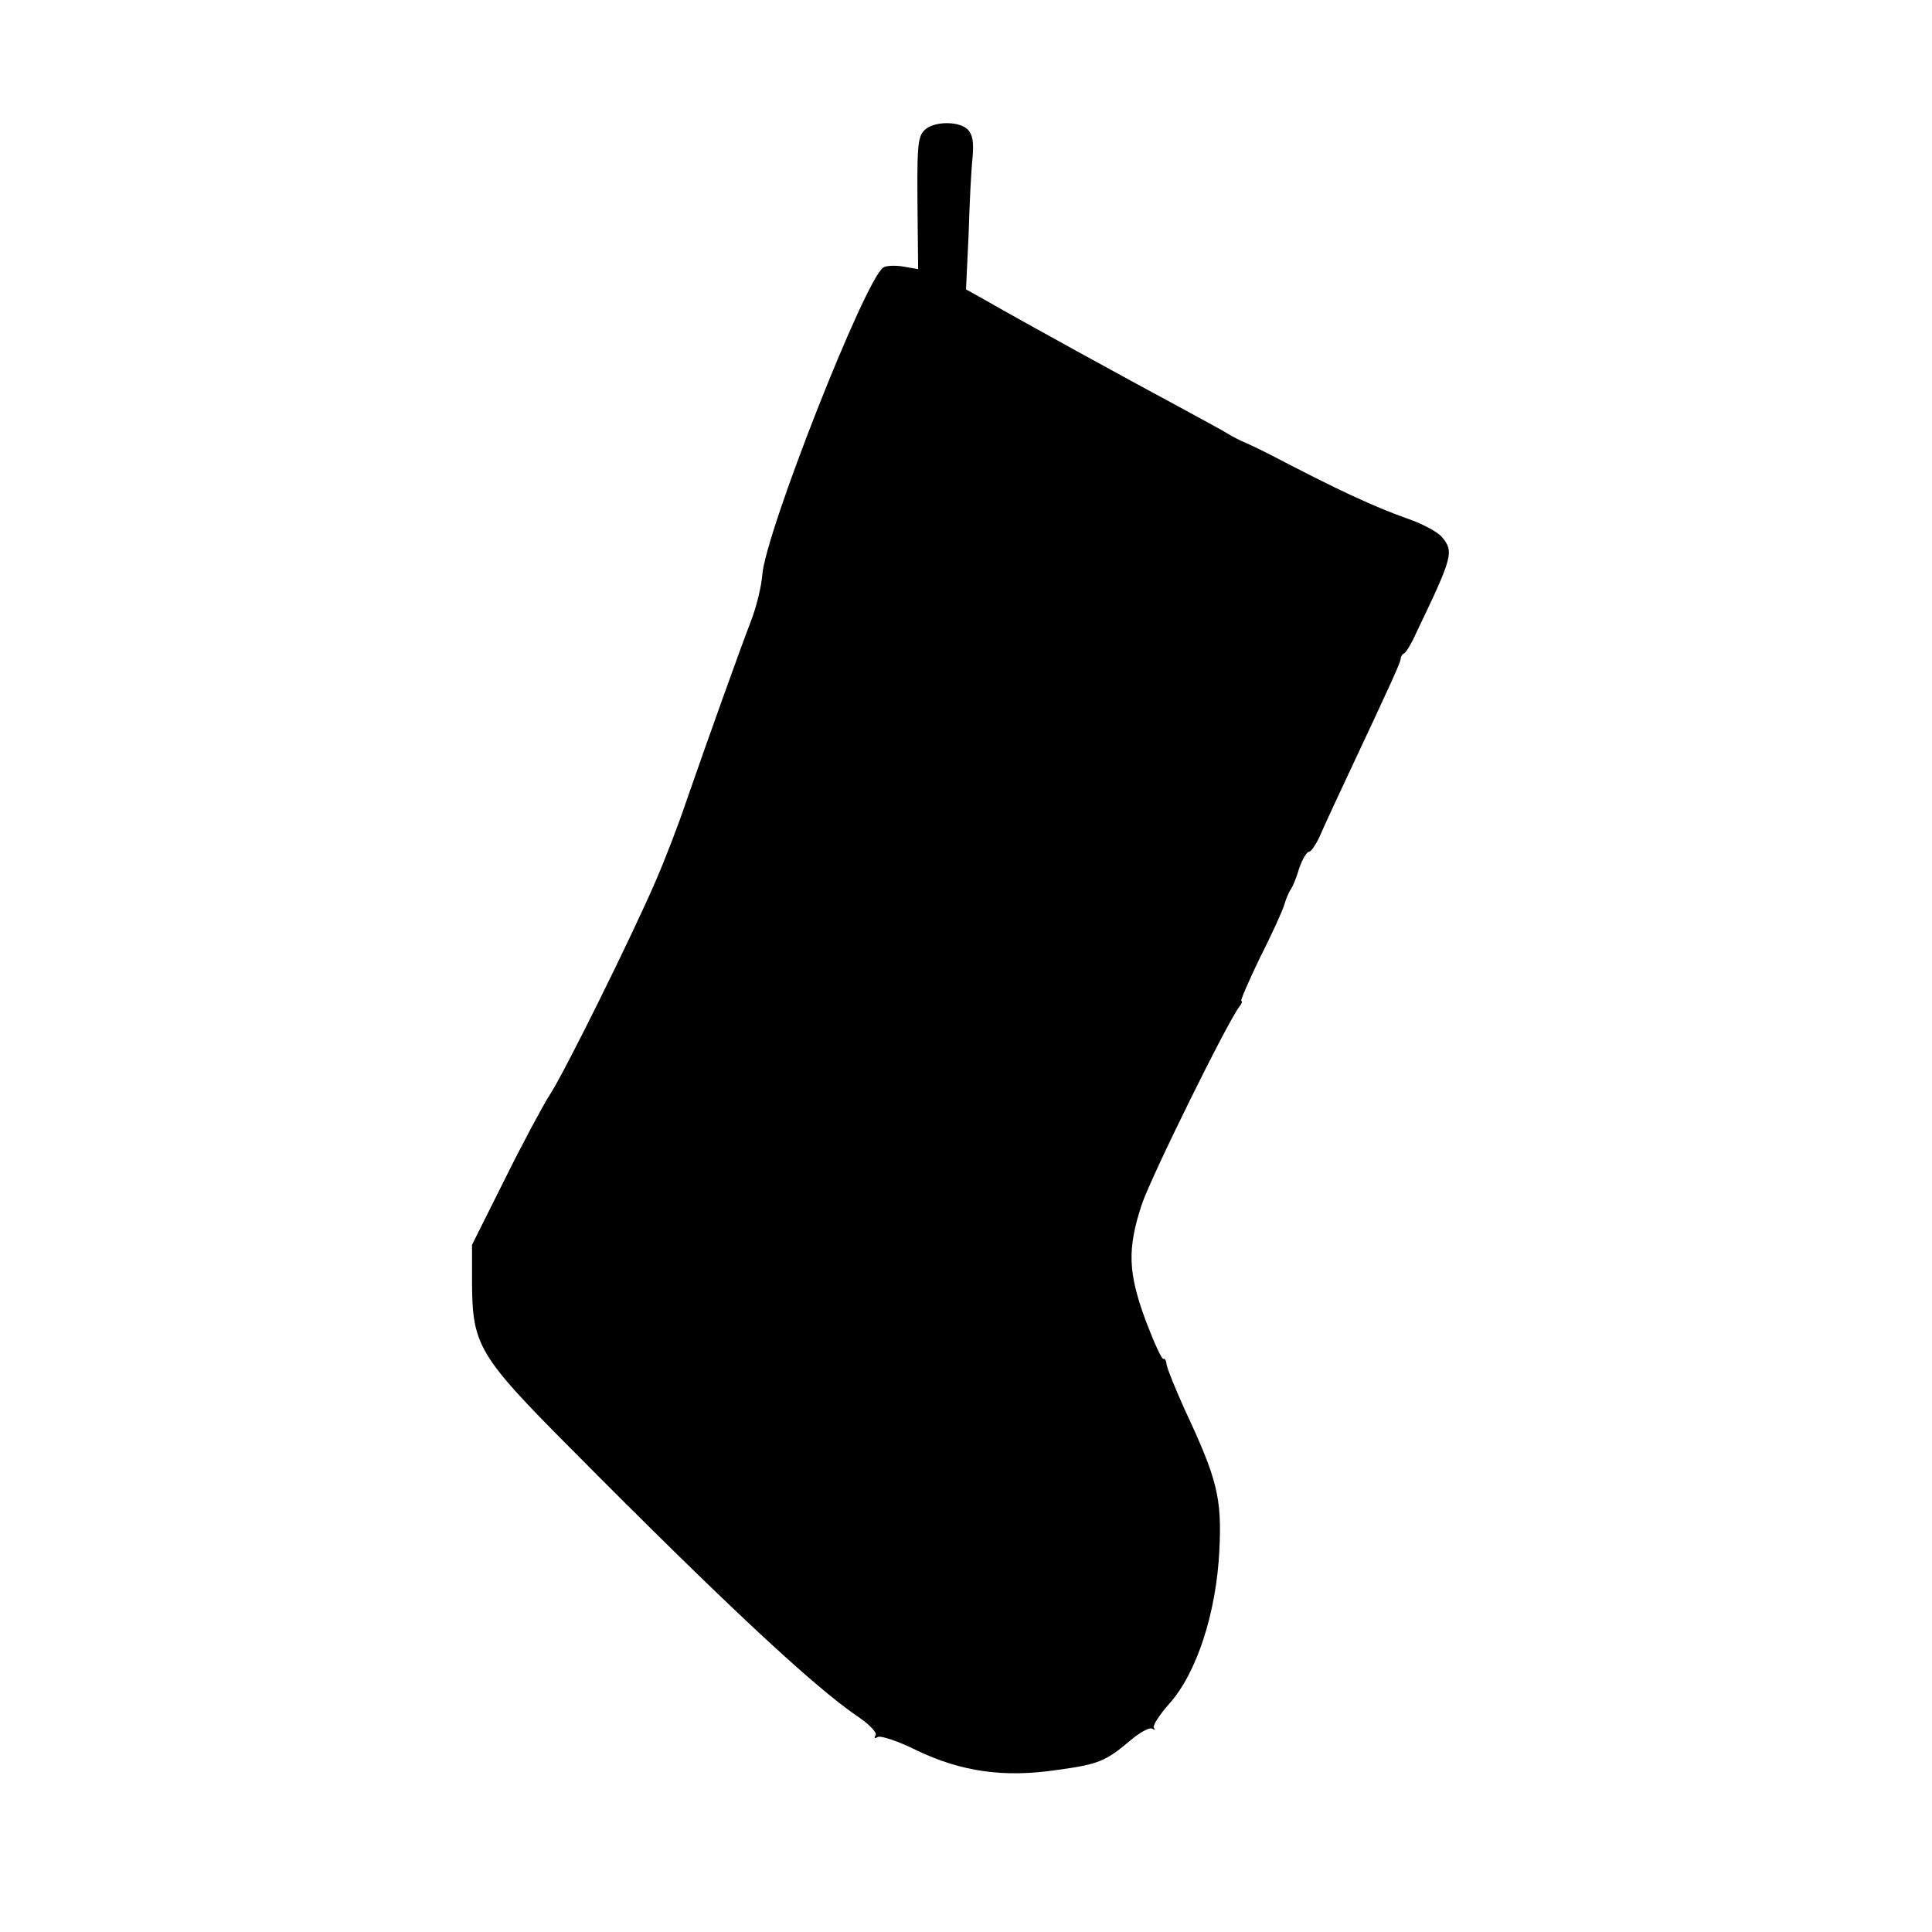 <?xml version="1.0" standalone="no"?>
<!DOCTYPE svg PUBLIC "-//W3C//DTD SVG 20010904//EN"
 "http://www.w3.org/TR/2001/REC-SVG-20010904/DTD/svg10.dtd">
<svg version="1.0" xmlns="http://www.w3.org/2000/svg"
 width="440pt" height="440pt" viewBox="0 0 440 440"
 preserveAspectRatio="xMidYMid meet">
<g transform="translate(0,440) scale(0.1,-0.1)"
fill="#000000" stroke="none">
<path d="M2106 4104 c-17 -16 -18 -37 -16 -218 l1 -99 -34 6 c-18 3 -39 2 -45
-2 -41 -25 -270 -607 -276 -701 -2 -25 -13 -72 -26 -105 -26 -68 -96 -263
-146 -407 -18 -54 -50 -137 -71 -185 -51 -119 -209 -439 -242 -488 -14 -22
-60 -107 -101 -190 l-75 -150 0 -90 c1 -138 16 -164 221 -370 354 -357 557
-546 657 -614 27 -18 45 -37 41 -43 -4 -7 -2 -8 5 -4 6 4 46 -9 88 -30 102
-49 200 -63 320 -45 96 13 111 20 167 67 21 18 44 31 50 27 6 -3 8 -3 4 2 -4
4 12 29 35 55 62 69 107 206 114 349 6 120 -5 163 -79 321 -21 47 -40 93 -41
102 -1 9 -4 15 -7 13 -4 -2 -22 38 -41 88 -40 109 -42 162 -9 263 20 61 196
418 223 452 5 6 7 12 4 12 -3 0 16 44 42 98 27 53 52 108 56 122 4 14 11 30
15 35 4 6 13 27 19 48 7 20 17 37 22 37 5 0 18 19 28 43 10 23 37 81 60 130
100 213 121 259 121 267 0 4 3 10 8 12 4 2 17 23 28 48 83 173 86 184 57 218
-10 11 -45 30 -78 41 -78 28 -154 63 -315 147 -14 7 -36 18 -50 24 -14 6 -34
16 -45 23 -11 7 -65 36 -120 66 -101 54 -354 193 -432 238 l-43 24 6 127 c2
70 6 148 9 174 3 34 0 52 -11 63 -20 20 -78 19 -98 -1z"/>
</g>
</svg>
